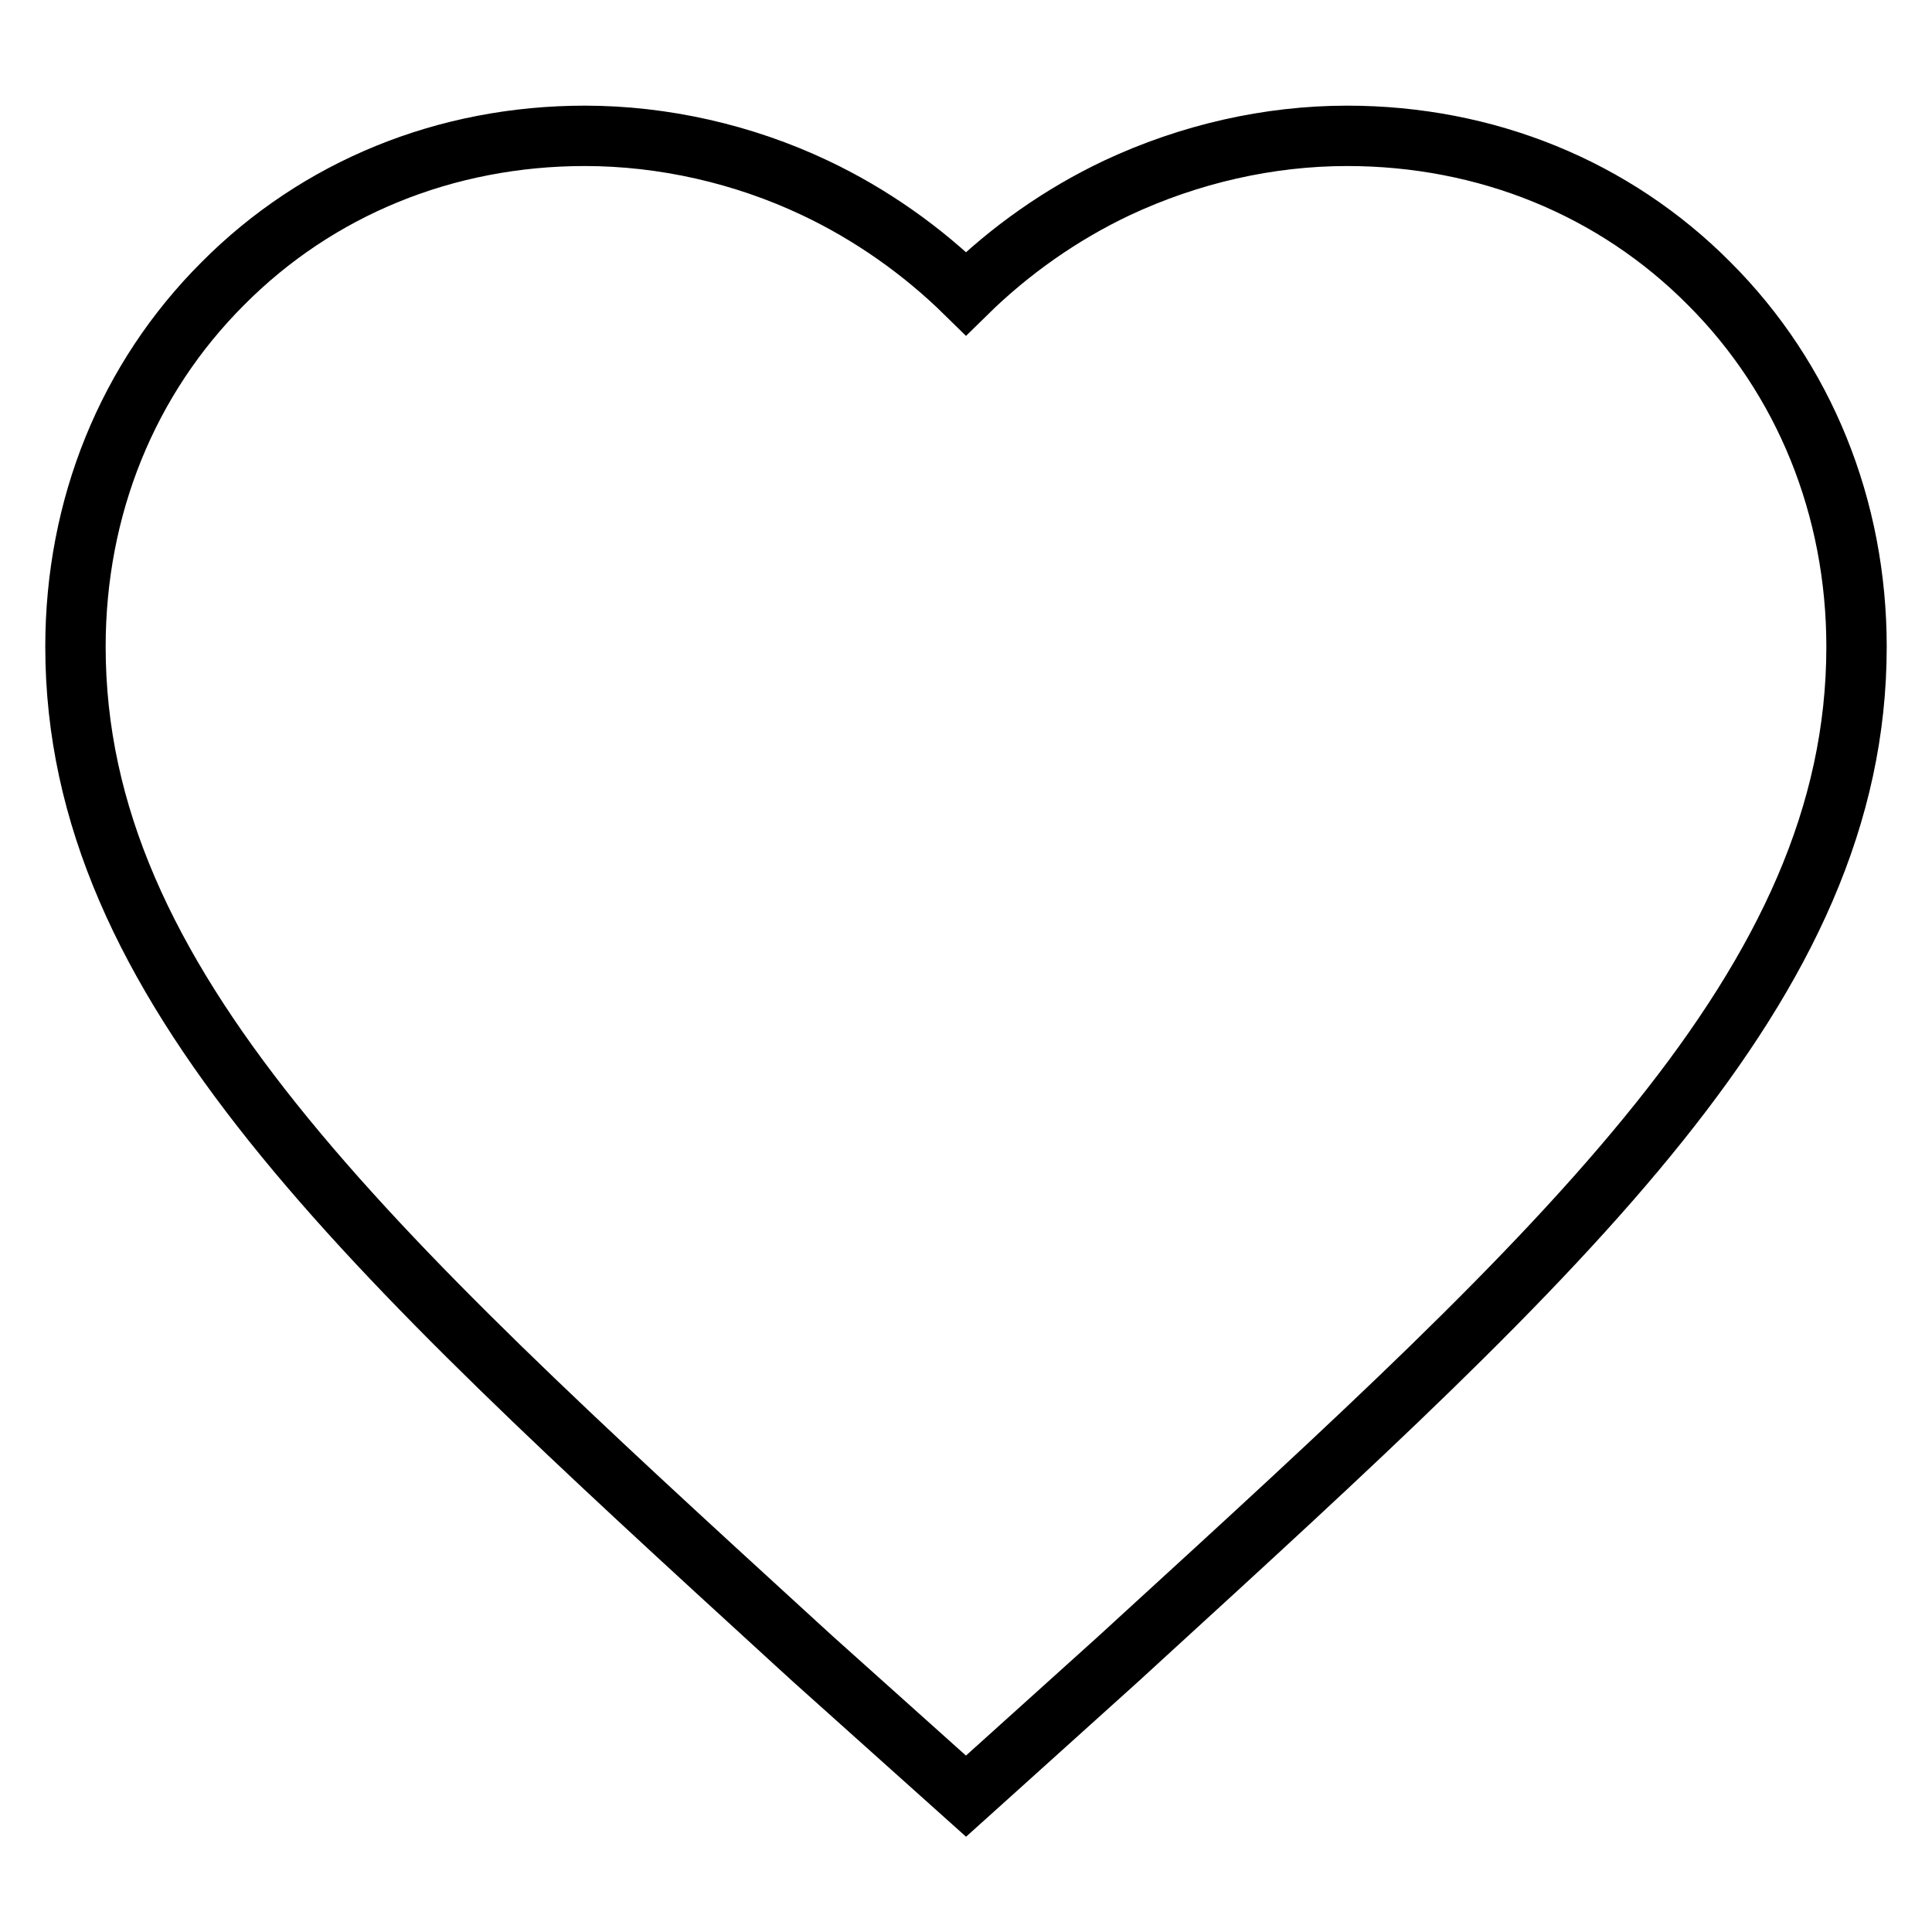 <?xml version="1.0" encoding="utf-8"?>
<!-- Svg Vector Icons : http://www.onlinewebfonts.com/icon -->
<!DOCTYPE svg PUBLIC "-//W3C//DTD SVG 1.1//EN" "http://www.w3.org/Graphics/SVG/1.1/DTD/svg11.dtd">
<svg version="1.1" xmlns="http://www.w3.org/2000/svg" xmlns:xlink="http://www.w3.org/1999/xlink" x="0px" y="0px" viewBox="0 0 256 256" enable-background="new 0 0 256 256" xml:space="preserve">
<g> <path stroke-width="8" fill-opacity="0" stroke="#000000"  d="M178.5,18c-10.4,0-20.9,2.4-30.5,6.9c-7.4,3.5-14.2,8.3-20,14c-5.8-5.7-12.6-10.5-20-14 C98.5,20.4,87.9,18,77.5,18c-18.4,0-35.4,6.9-48,19.6C16.9,50.2,10,67.2,10,85.7c0,44.7,38,79.5,95.5,132.1l2.3,2.1L128,238l4-3.6 l16.2-14.6l2.4-2.2C208,165.1,246,130.4,246,85.7c0-18.4-6.9-35.5-19.5-48.1C213.9,24.9,196.9,18,178.5,18L178.5,18z"/></g>
</svg>